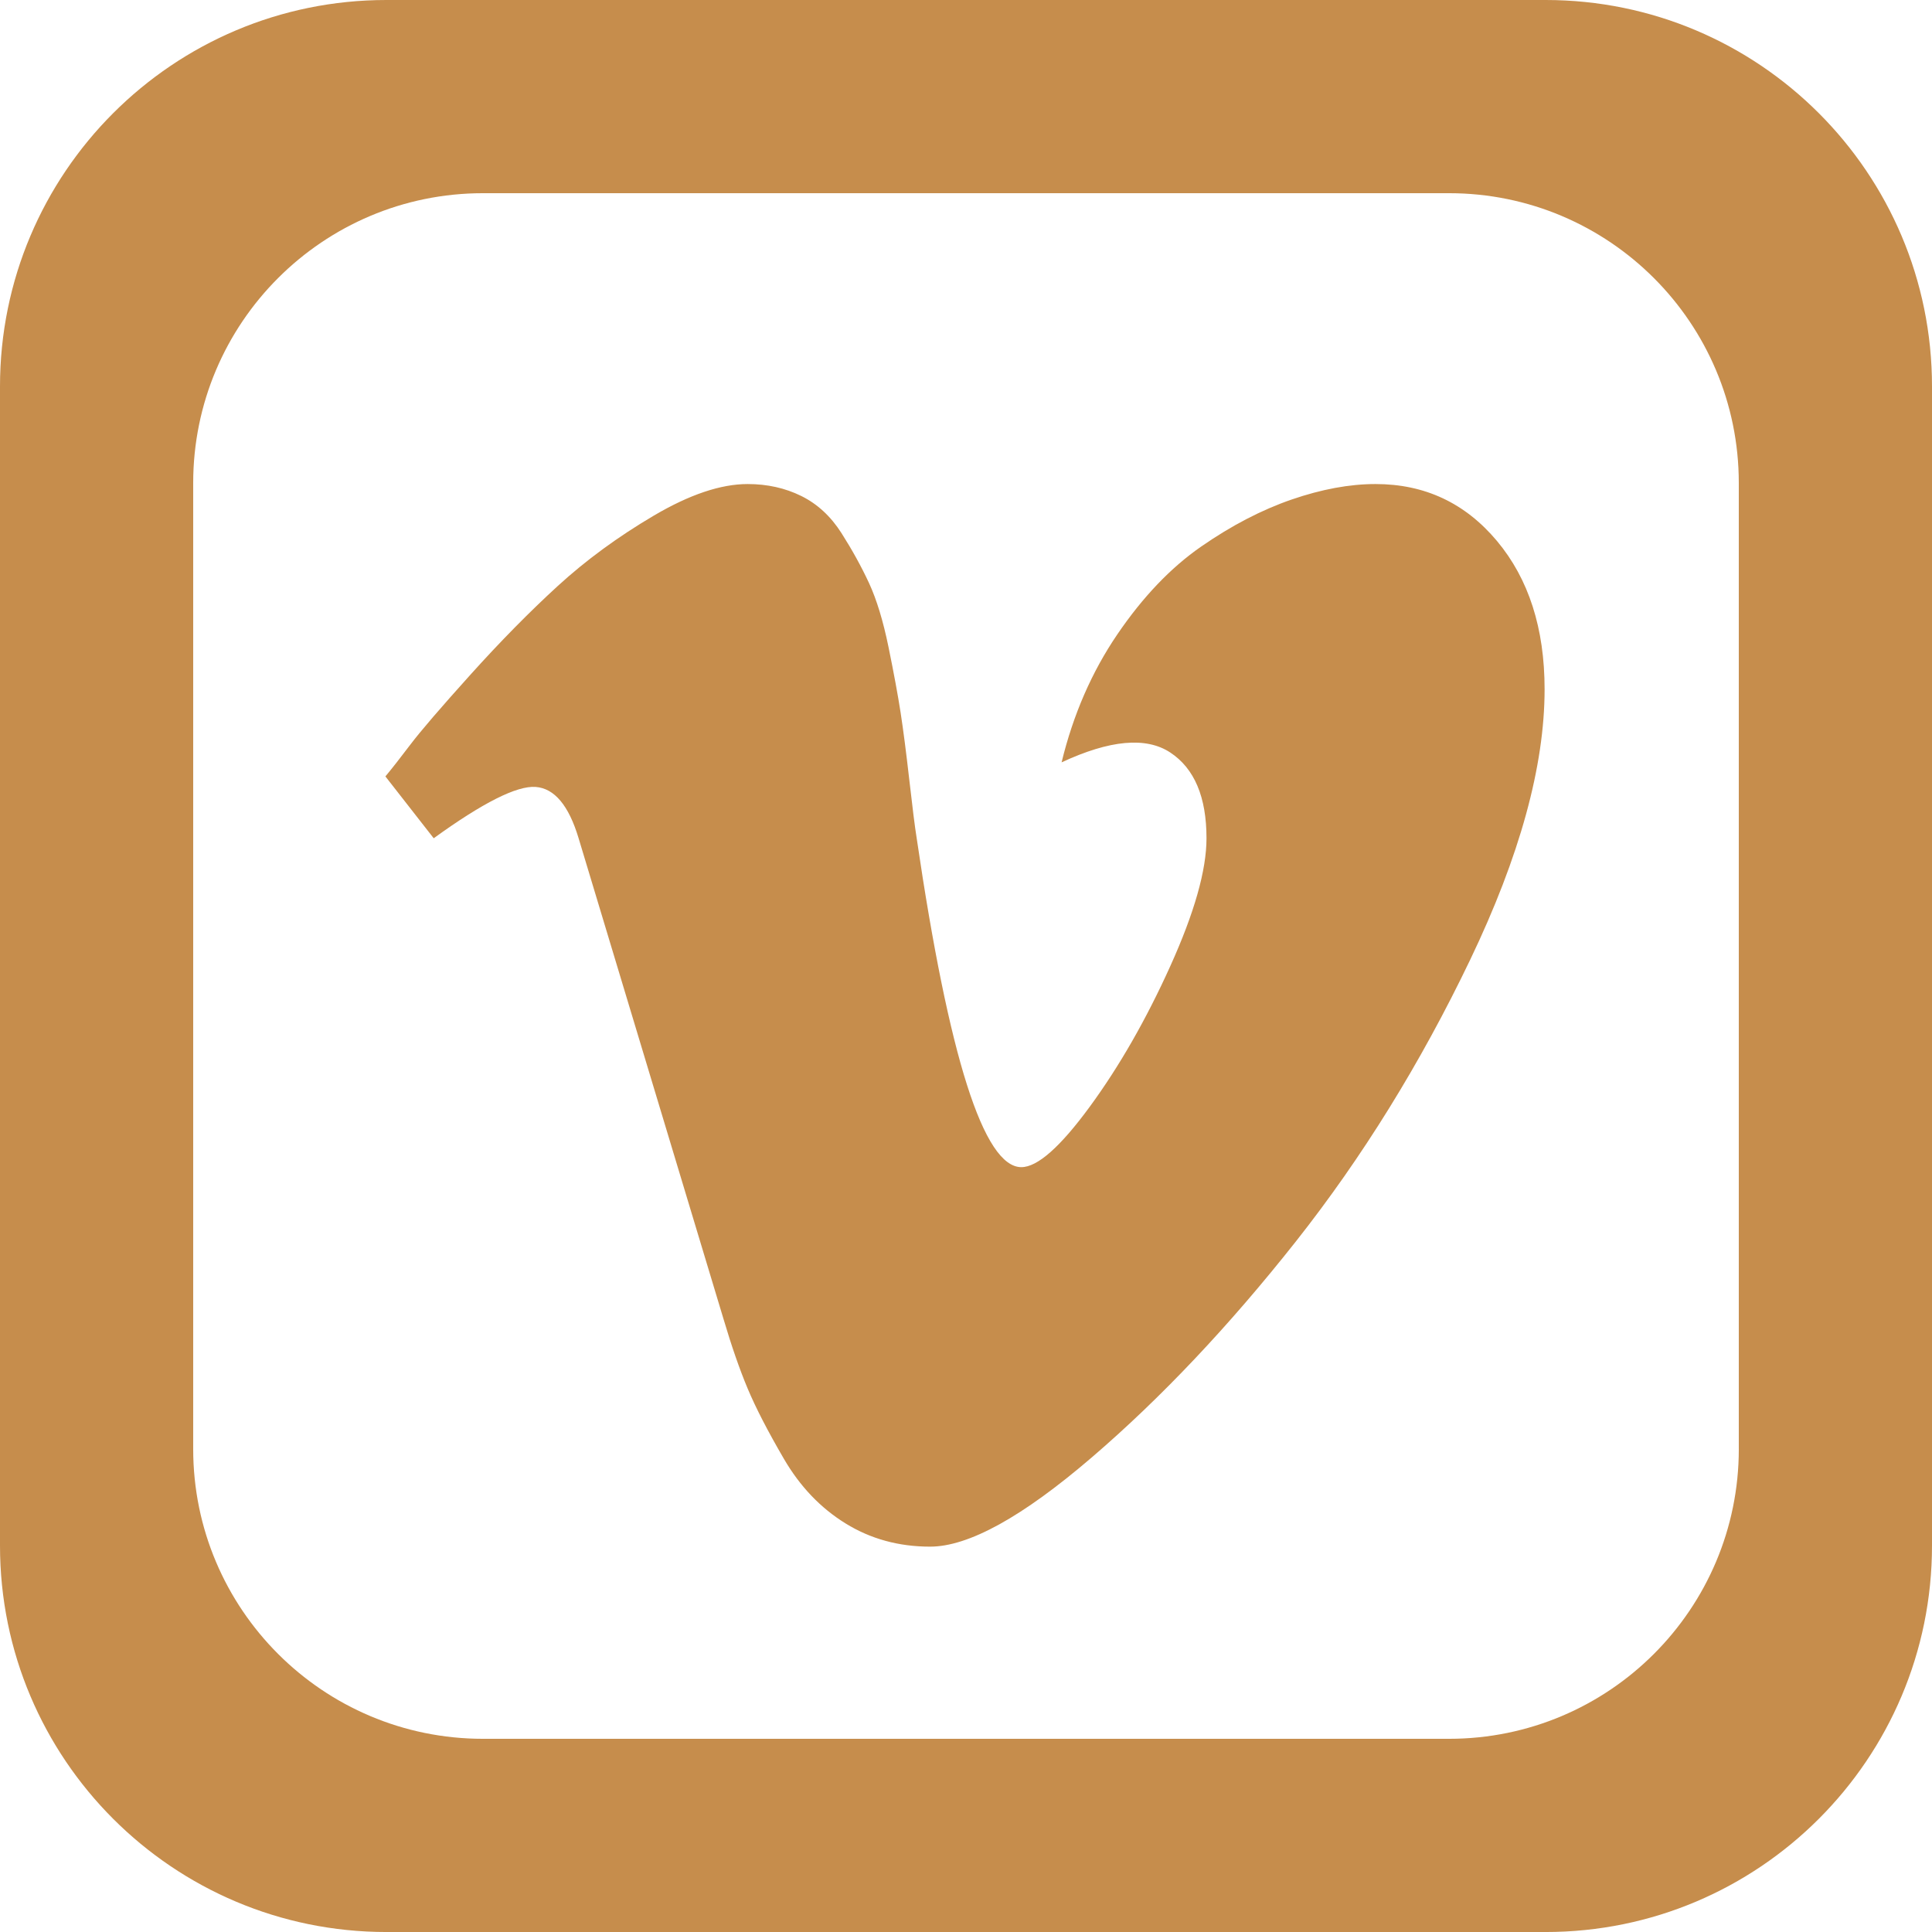 <?xml version="1.0" encoding="iso-8859-1"?>
<svg xmlns="http://www.w3.org/2000/svg" xmlns:xlink="http://www.w3.org/1999/xlink" version="1.1" viewBox="0 0 137.144 137.144" enable-background="new 0 0 137.144 137.144" width="512px" height="512px">
  <g>
    <g>
      <path d="m97.644,34.36c-1.843,0-3.826,0.367-5.952,1.098-2.128,0.733-4.271,1.846-6.429,3.342-2.159,1.497-4.143,3.577-5.953,6.237-1.809,2.661-3.128,5.686-3.952,9.079 3.428-1.596 6-1.829 7.715-0.698 1.714,1.131 2.571,3.16 2.571,6.086 0,2.262-0.857,5.287-2.571,9.078-1.714,3.792-3.62,7.119-5.715,9.978-2.096,2.861-3.714,4.291-4.857,4.291-2.667,0-5.143-7.782-7.429-23.347-0.128-0.798-0.302-2.178-0.524-4.141-0.223-1.961-0.429-3.557-0.619-4.789-0.191-1.23-0.476-2.776-0.857-4.64-0.381-1.861-0.843-3.375-1.381-4.54-0.54-1.163-1.191-2.345-1.952-3.542s-1.714-2.078-2.857-2.643c-1.143-0.565-2.414-0.849-3.81-0.849-1.904,0-4.128,0.748-6.667,2.245-2.54,1.497-4.809,3.16-6.809,4.989-2,1.83-4.064,3.926-6.19,6.286-2.128,2.362-3.557,4.025-4.286,4.989-0.73,0.964-1.318,1.713-1.762,2.245l3.429,4.39c3.491-2.528 5.905-3.742 7.238-3.643 1.334,0.1 2.349,1.314 3.048,3.643l10.285,34.122c0.572,1.93 1.143,3.576 1.714,4.939 0.572,1.364 1.429,3.027 2.572,4.988 1.143,1.963 2.602,3.492 4.381,4.59 1.777,1.098 3.777,1.646 6,1.646 2.729,0 6.555-2.111 11.476-6.335 4.92-4.223 9.746-9.33 14.477-15.316 4.729-5.987 8.857-12.655 12.381-20.004 3.523-7.349 5.285-13.752 5.285-19.207 0-4.323-1.128-7.833-3.381-10.526-2.255-2.693-5.128-4.041-8.619-4.041zm12.071-34.36h-82.286c-15.149,0-27.429,12.28-27.429,27.429v82.287c0,15.148 12.28,27.429 27.429,27.429h82.286c15.148,0 27.429-12.28 27.429-27.429v-82.287c0-15.149-12.28-27.429-27.429-27.429zm13.715,102.858c0,11.361-9.21,20.572-20.571,20.572h-68.573c-11.362,0-20.572-9.211-20.572-20.572v-68.572c0-11.362 9.21-20.572 20.572-20.572h68.572c11.361,0 20.571,9.21 20.571,20.572v68.572z" fill="#c68d4c"/>
    </g>
  </g>
</svg>

